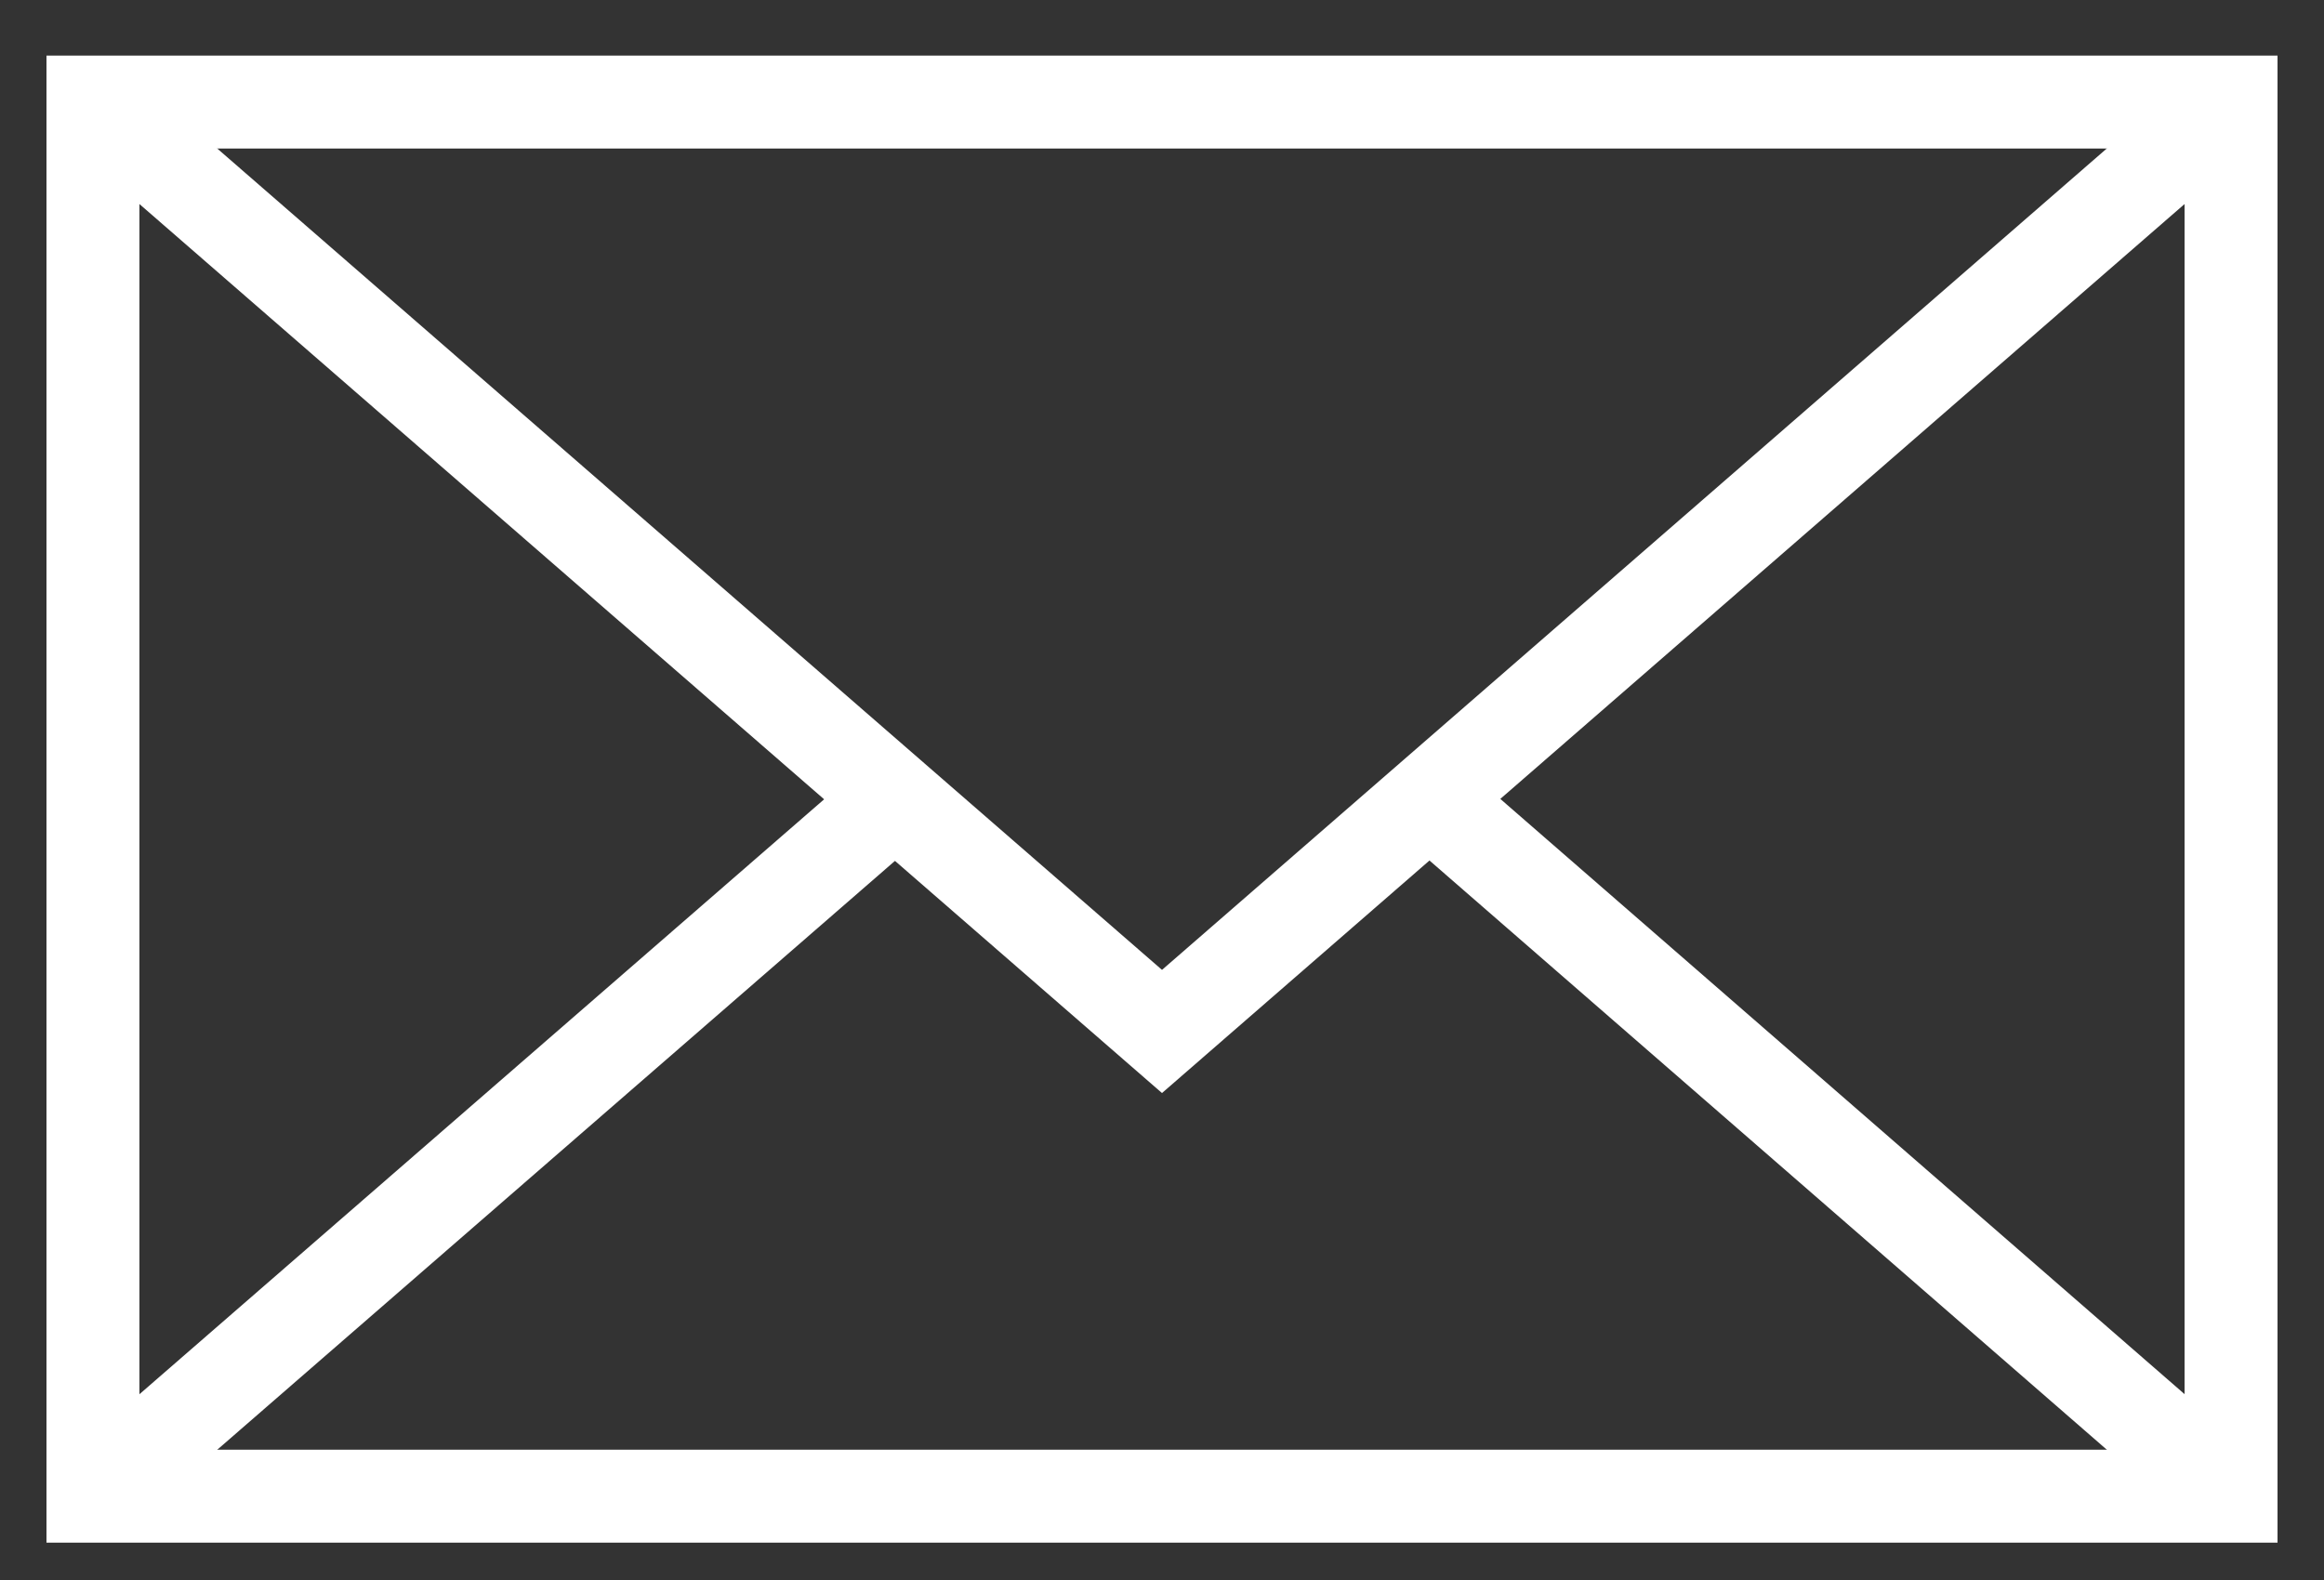 <?xml version="1.0" encoding="UTF-8"?>
<svg width="25px" height="17px" viewBox="0 0 25 17" version="1.1" xmlns="http://www.w3.org/2000/svg" xmlns:xlink="http://www.w3.org/1999/xlink">
    <rect x="0" y="0" width="25" height="17" fill="#333333" stroke="none"/>
    <title>richiesta</title>
    <g id="Page-1" stroke="none" stroke-width="1" fill="none" fill-rule="evenodd">
        <g id="richiesta" transform="translate(1, 1.098)" stroke="#FFFFFF">
            <polygon id="Stroke-1" points="0 15 23 15 23 -8.8817842e-16 0 -8.8817842e-16"></polygon>
            <polyline id="Stroke-3" points="23 -8.8817842e-16 11.5 10 0 -8.8817842e-16"></polyline>
            <line x1="23" y1="15" x2="14.38" y2="7.5" id="Stroke-4"></line>
            <line x1="8.63" y1="7.5" x2="0" y2="15" id="Stroke-5"></line>
        </g>
    </g>
</svg>